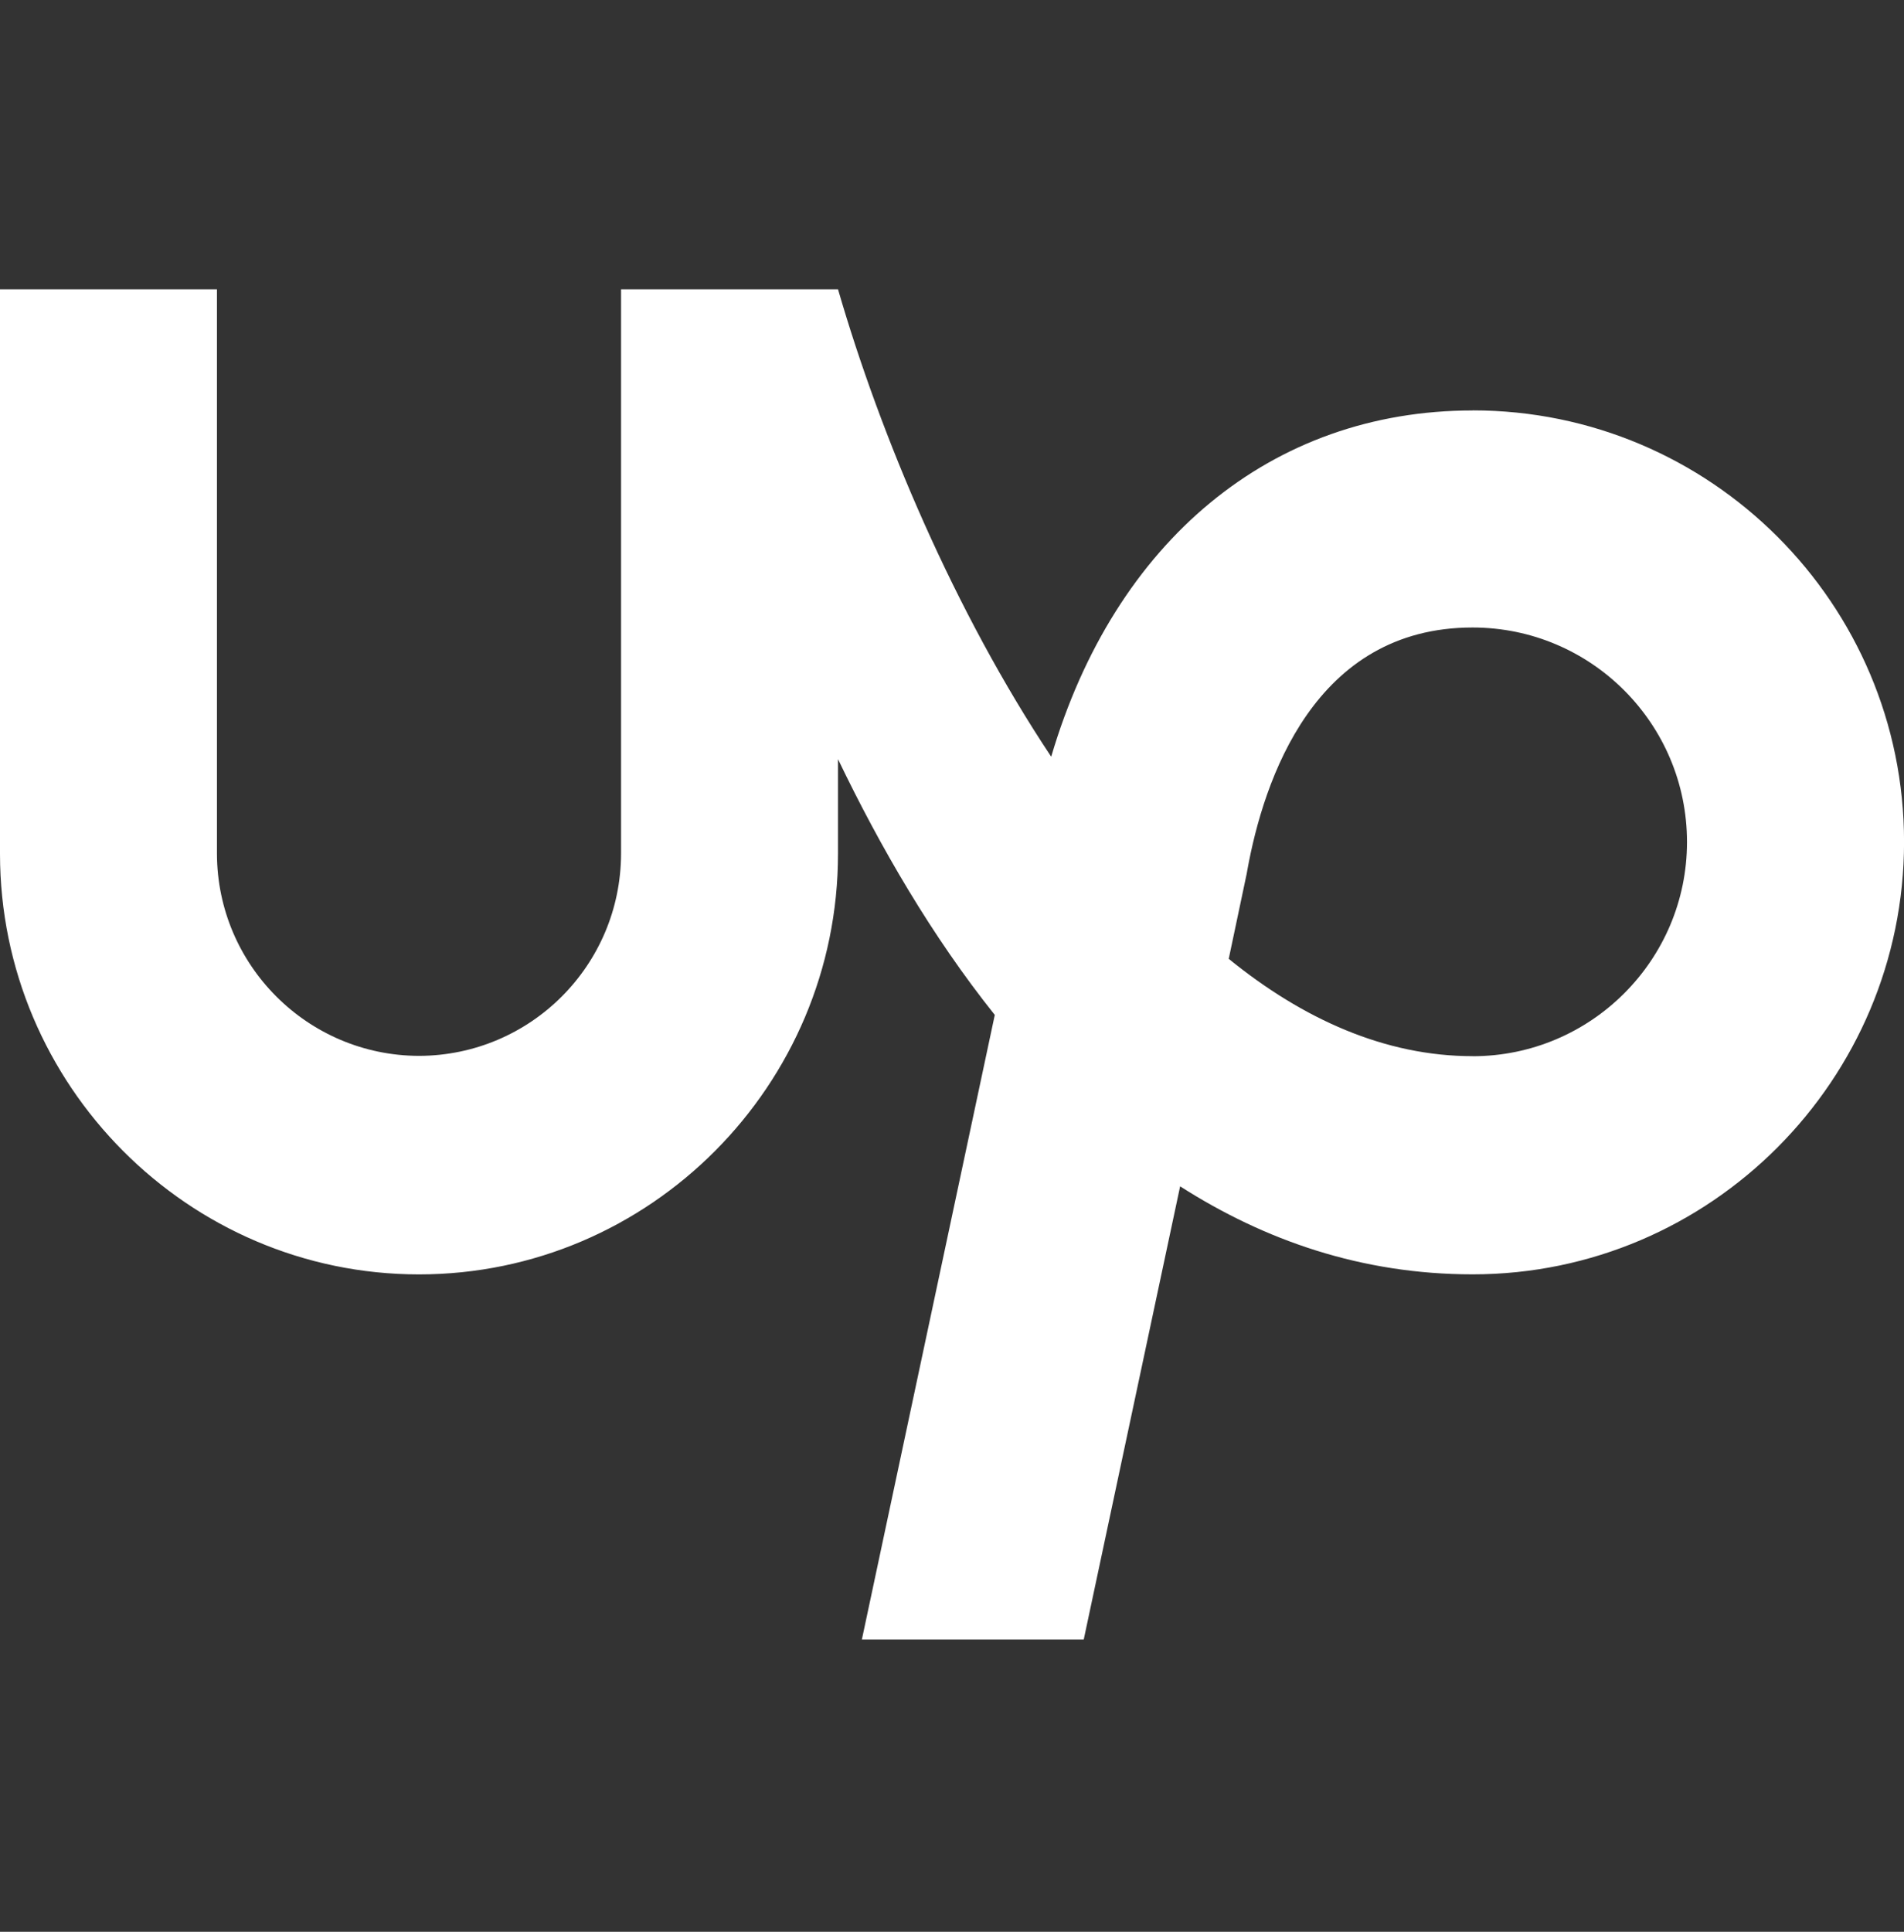 <svg width="70" height="71" viewBox="0 0 70 71" fill="none" xmlns="http://www.w3.org/2000/svg">
<rect x="0" y="0" width="70" height="71" fill="#333333" stroke="none"/>
<g clip-path="url(#clip0_6302_44)">
<path d="M54.141 38.818C50.927 38.818 47.908 37.462 45.174 35.241L45.835 32.109L45.857 31.984C46.46 28.657 48.328 23.063 54.138 23.063C58.492 23.063 62.022 26.596 62.022 30.947C62.022 35.287 58.489 38.82 54.138 38.82L54.141 38.818ZM54.141 15.086C46.736 15.086 40.981 19.894 38.647 27.812C35.092 22.468 32.379 16.044 30.809 10.632H22.833V31.378C22.822 35.48 19.506 38.796 15.404 38.807C11.303 38.796 7.987 35.469 7.976 31.378V10.632H0V31.378C0 39.877 6.915 46.839 15.404 46.839C23.903 46.839 30.809 39.879 30.809 31.378V27.902C32.358 31.127 34.261 34.408 36.573 37.302L31.686 60.26H39.843L43.387 43.602C46.487 45.584 50.052 46.837 54.143 46.837C62.893 46.837 70.002 39.682 70.002 30.943C70.002 22.193 62.893 15.083 54.143 15.083L54.141 15.086Z" fill="white"/>
</g>
<defs>
<clipPath id="clip0_6302_44">
<rect width="70" height="70" fill="white" transform="translate(0 0.445)"/>
</clipPath>
</defs>
</svg>

